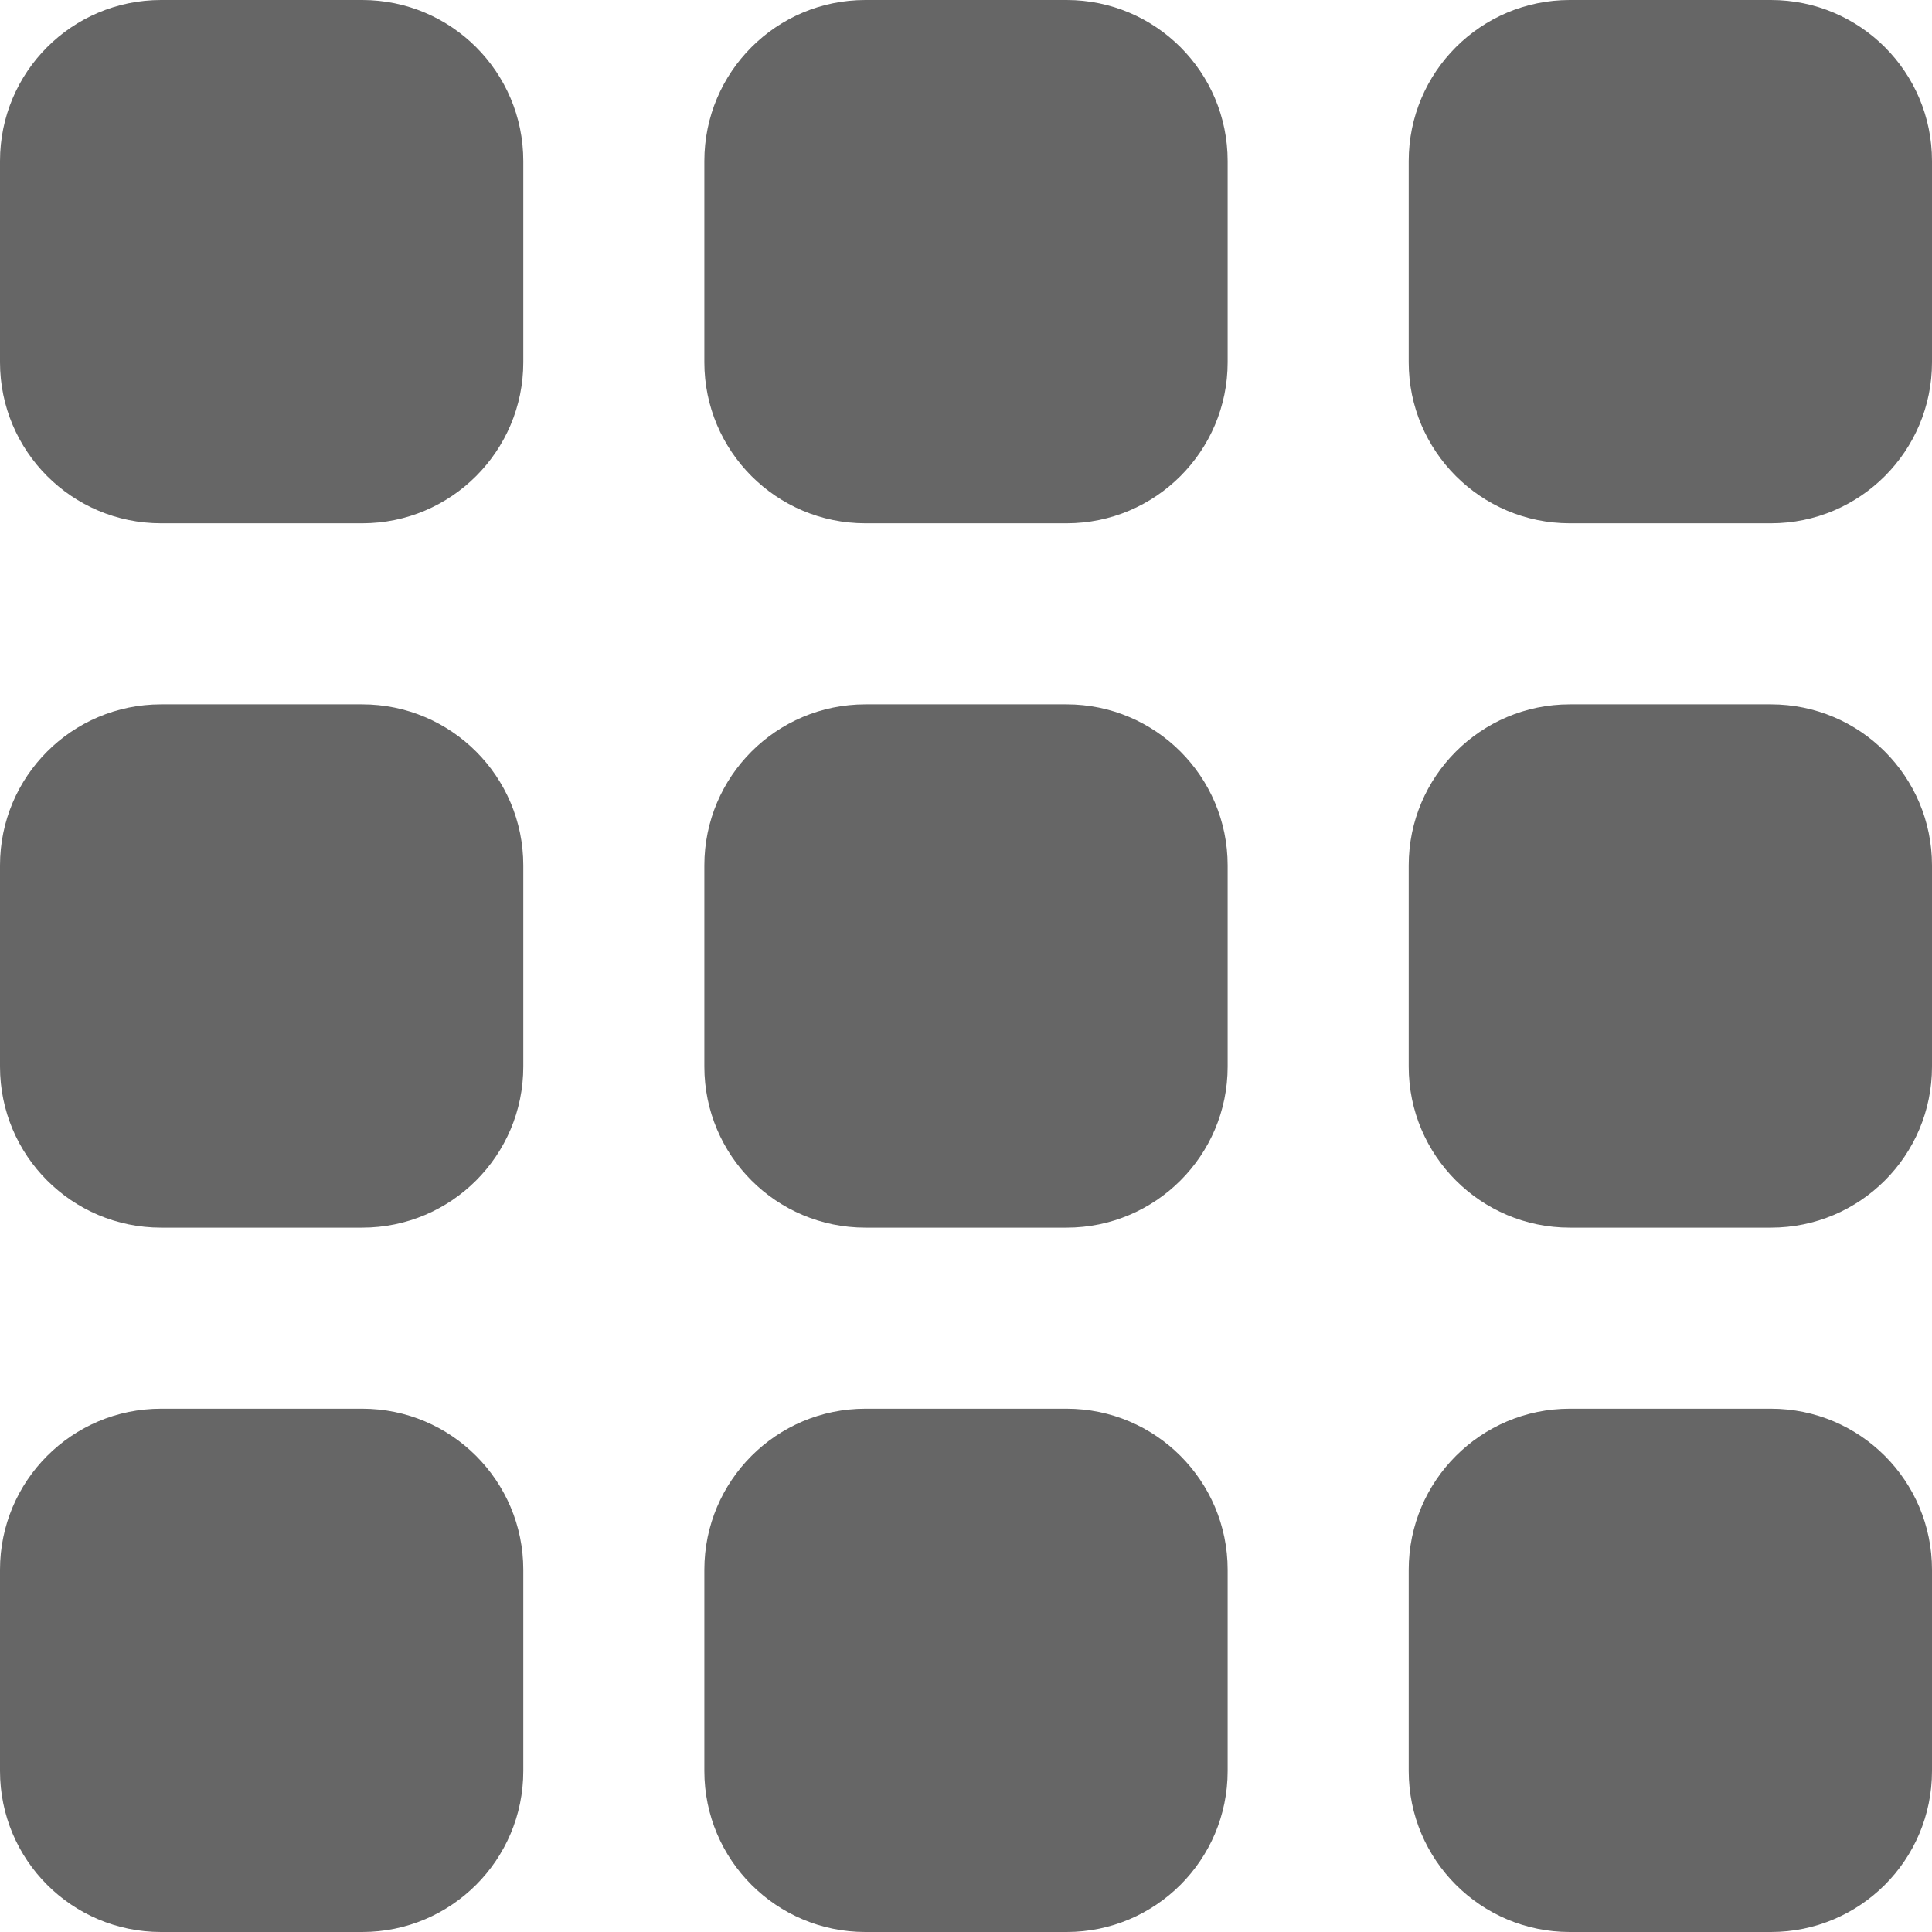 <svg width="14" height="14" viewBox="0 0 14 14" fill="none" xmlns="http://www.w3.org/2000/svg">
<g opacity="0.6">
<path d="M2.625 10.208H1.167C0.522 10.208 0 10.731 0 11.375V12.833C0 13.478 0.522 14 1.167 14H2.625C3.269 14 3.792 13.478 3.792 12.833V11.375C3.792 10.731 3.269 10.208 2.625 10.208Z" fill="black"/>
<path d="M12.833 10.208H11.375C10.731 10.208 10.208 10.731 10.208 11.375V12.833C10.208 13.478 10.731 14 11.375 14H12.833C13.478 14 14 13.478 14 12.833V11.375C14 10.731 13.478 10.208 12.833 10.208Z" fill="black"/>
<path d="M2.625 5.104H1.167C0.522 5.104 0 5.627 0 6.271V7.729C0 8.374 0.522 8.896 1.167 8.896H2.625C3.269 8.896 3.792 8.374 3.792 7.729V6.271C3.792 5.627 3.269 5.104 2.625 5.104Z" fill="black"/>
<path d="M12.833 5.104H11.375C10.731 5.104 10.208 5.627 10.208 6.271V7.729C10.208 8.374 10.731 8.896 11.375 8.896H12.833C13.478 8.896 14 8.374 14 7.729V6.271C14 5.627 13.478 5.104 12.833 5.104Z" fill="black"/>
<path d="M2.625 0H1.167C0.522 0 0 0.522 0 1.167V2.625C0 3.269 0.522 3.792 1.167 3.792H2.625C3.269 3.792 3.792 3.269 3.792 2.625V1.167C3.792 0.522 3.269 0 2.625 0Z" fill="black"/>
<path d="M7.729 10.208H6.271C5.626 10.208 5.104 10.731 5.104 11.375V12.833C5.104 13.478 5.626 14 6.271 14H7.729C8.373 14 8.896 13.478 8.896 12.833V11.375C8.896 10.731 8.373 10.208 7.729 10.208Z" fill="black"/>
<path d="M7.729 5.104H6.271C5.626 5.104 5.104 5.627 5.104 6.271V7.729C5.104 8.374 5.626 8.896 6.271 8.896H7.729C8.373 8.896 8.896 8.374 8.896 7.729V6.271C8.896 5.627 8.373 5.104 7.729 5.104Z" fill="black"/>
<path d="M7.729 0H6.271C5.626 0 5.104 0.522 5.104 1.167V2.625C5.104 3.269 5.626 3.792 6.271 3.792H7.729C8.373 3.792 8.896 3.269 8.896 2.625V1.167C8.896 0.522 8.373 0 7.729 0Z" fill="black"/>
<path d="M12.833 0H11.375C10.731 0 10.208 0.522 10.208 1.167V2.625C10.208 3.269 10.731 3.792 11.375 3.792H12.833C13.478 3.792 14 3.269 14 2.625V1.167C14 0.522 13.478 0 12.833 0Z" fill="black"/>
</g>
</svg>
